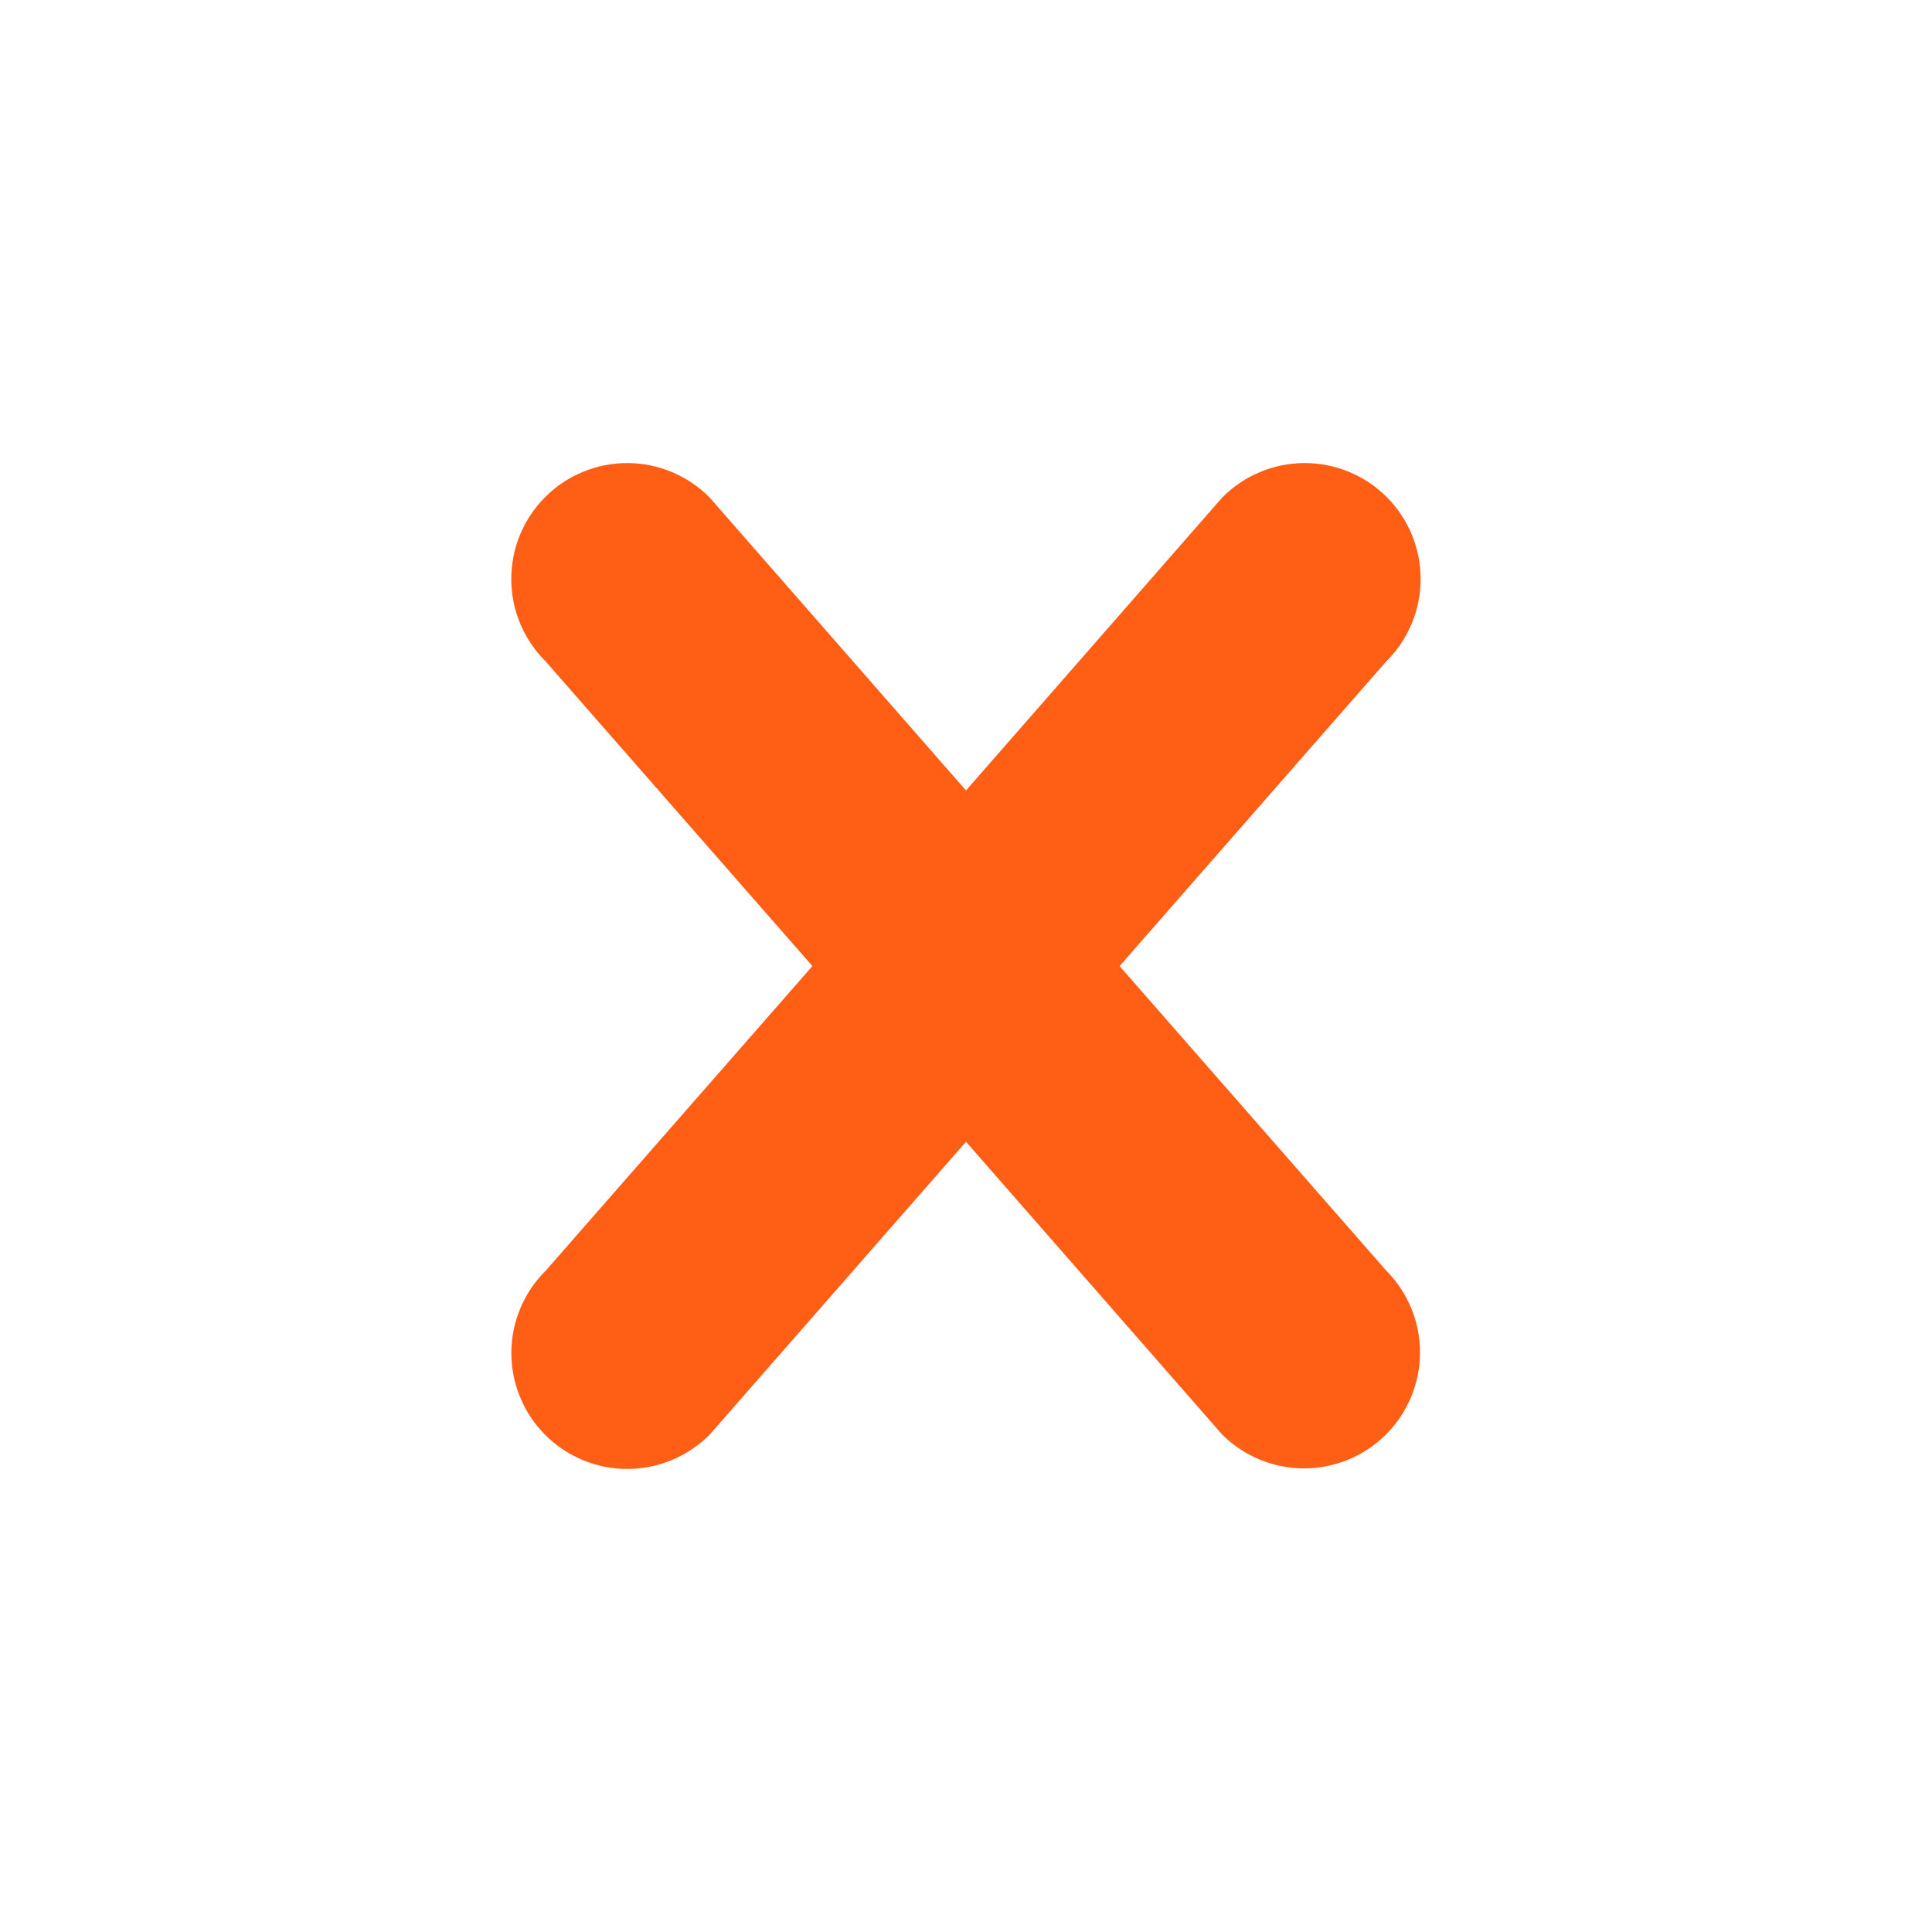 <svg xmlns="http://www.w3.org/2000/svg" width="28" height="28" viewBox="0 0 28 28" fill="none"><path d="M20.087 20.789C19.772 21.104 19.345 21.281 18.899 21.281C18.454 21.281 18.026 21.104 17.711 20.789L14 16.547L10.289 20.787C10.133 20.945 9.948 21.071 9.743 21.157C9.539 21.243 9.32 21.288 9.098 21.289C8.876 21.29 8.656 21.247 8.451 21.162C8.246 21.078 8.06 20.954 7.903 20.797C7.746 20.64 7.622 20.454 7.538 20.249C7.453 20.044 7.41 19.824 7.411 19.602C7.412 19.38 7.457 19.161 7.543 18.957C7.629 18.752 7.755 18.567 7.913 18.411L11.774 14.001L7.911 9.589C7.753 9.433 7.628 9.248 7.541 9.043C7.455 8.839 7.411 8.62 7.41 8.398C7.409 8.176 7.452 7.956 7.536 7.751C7.621 7.546 7.745 7.36 7.902 7.203C8.059 7.046 8.245 6.922 8.45 6.838C8.655 6.753 8.875 6.71 9.096 6.711C9.318 6.712 9.538 6.757 9.742 6.843C9.946 6.929 10.132 7.055 10.287 7.213L14 11.456L17.711 7.213C17.867 7.055 18.052 6.929 18.257 6.843C18.461 6.757 18.68 6.712 18.902 6.711C19.124 6.71 19.344 6.753 19.549 6.838C19.754 6.922 19.94 7.046 20.097 7.203C20.254 7.36 20.378 7.546 20.462 7.751C20.547 7.956 20.59 8.176 20.589 8.398C20.588 8.62 20.543 8.839 20.457 9.043C20.371 9.248 20.245 9.433 20.087 9.589L16.226 14.001L20.087 18.411C20.243 18.567 20.367 18.753 20.452 18.957C20.536 19.161 20.58 19.379 20.58 19.6C20.58 19.821 20.536 20.039 20.452 20.243C20.367 20.447 20.243 20.633 20.087 20.789Z" fill="#FF5E14"></path></svg>